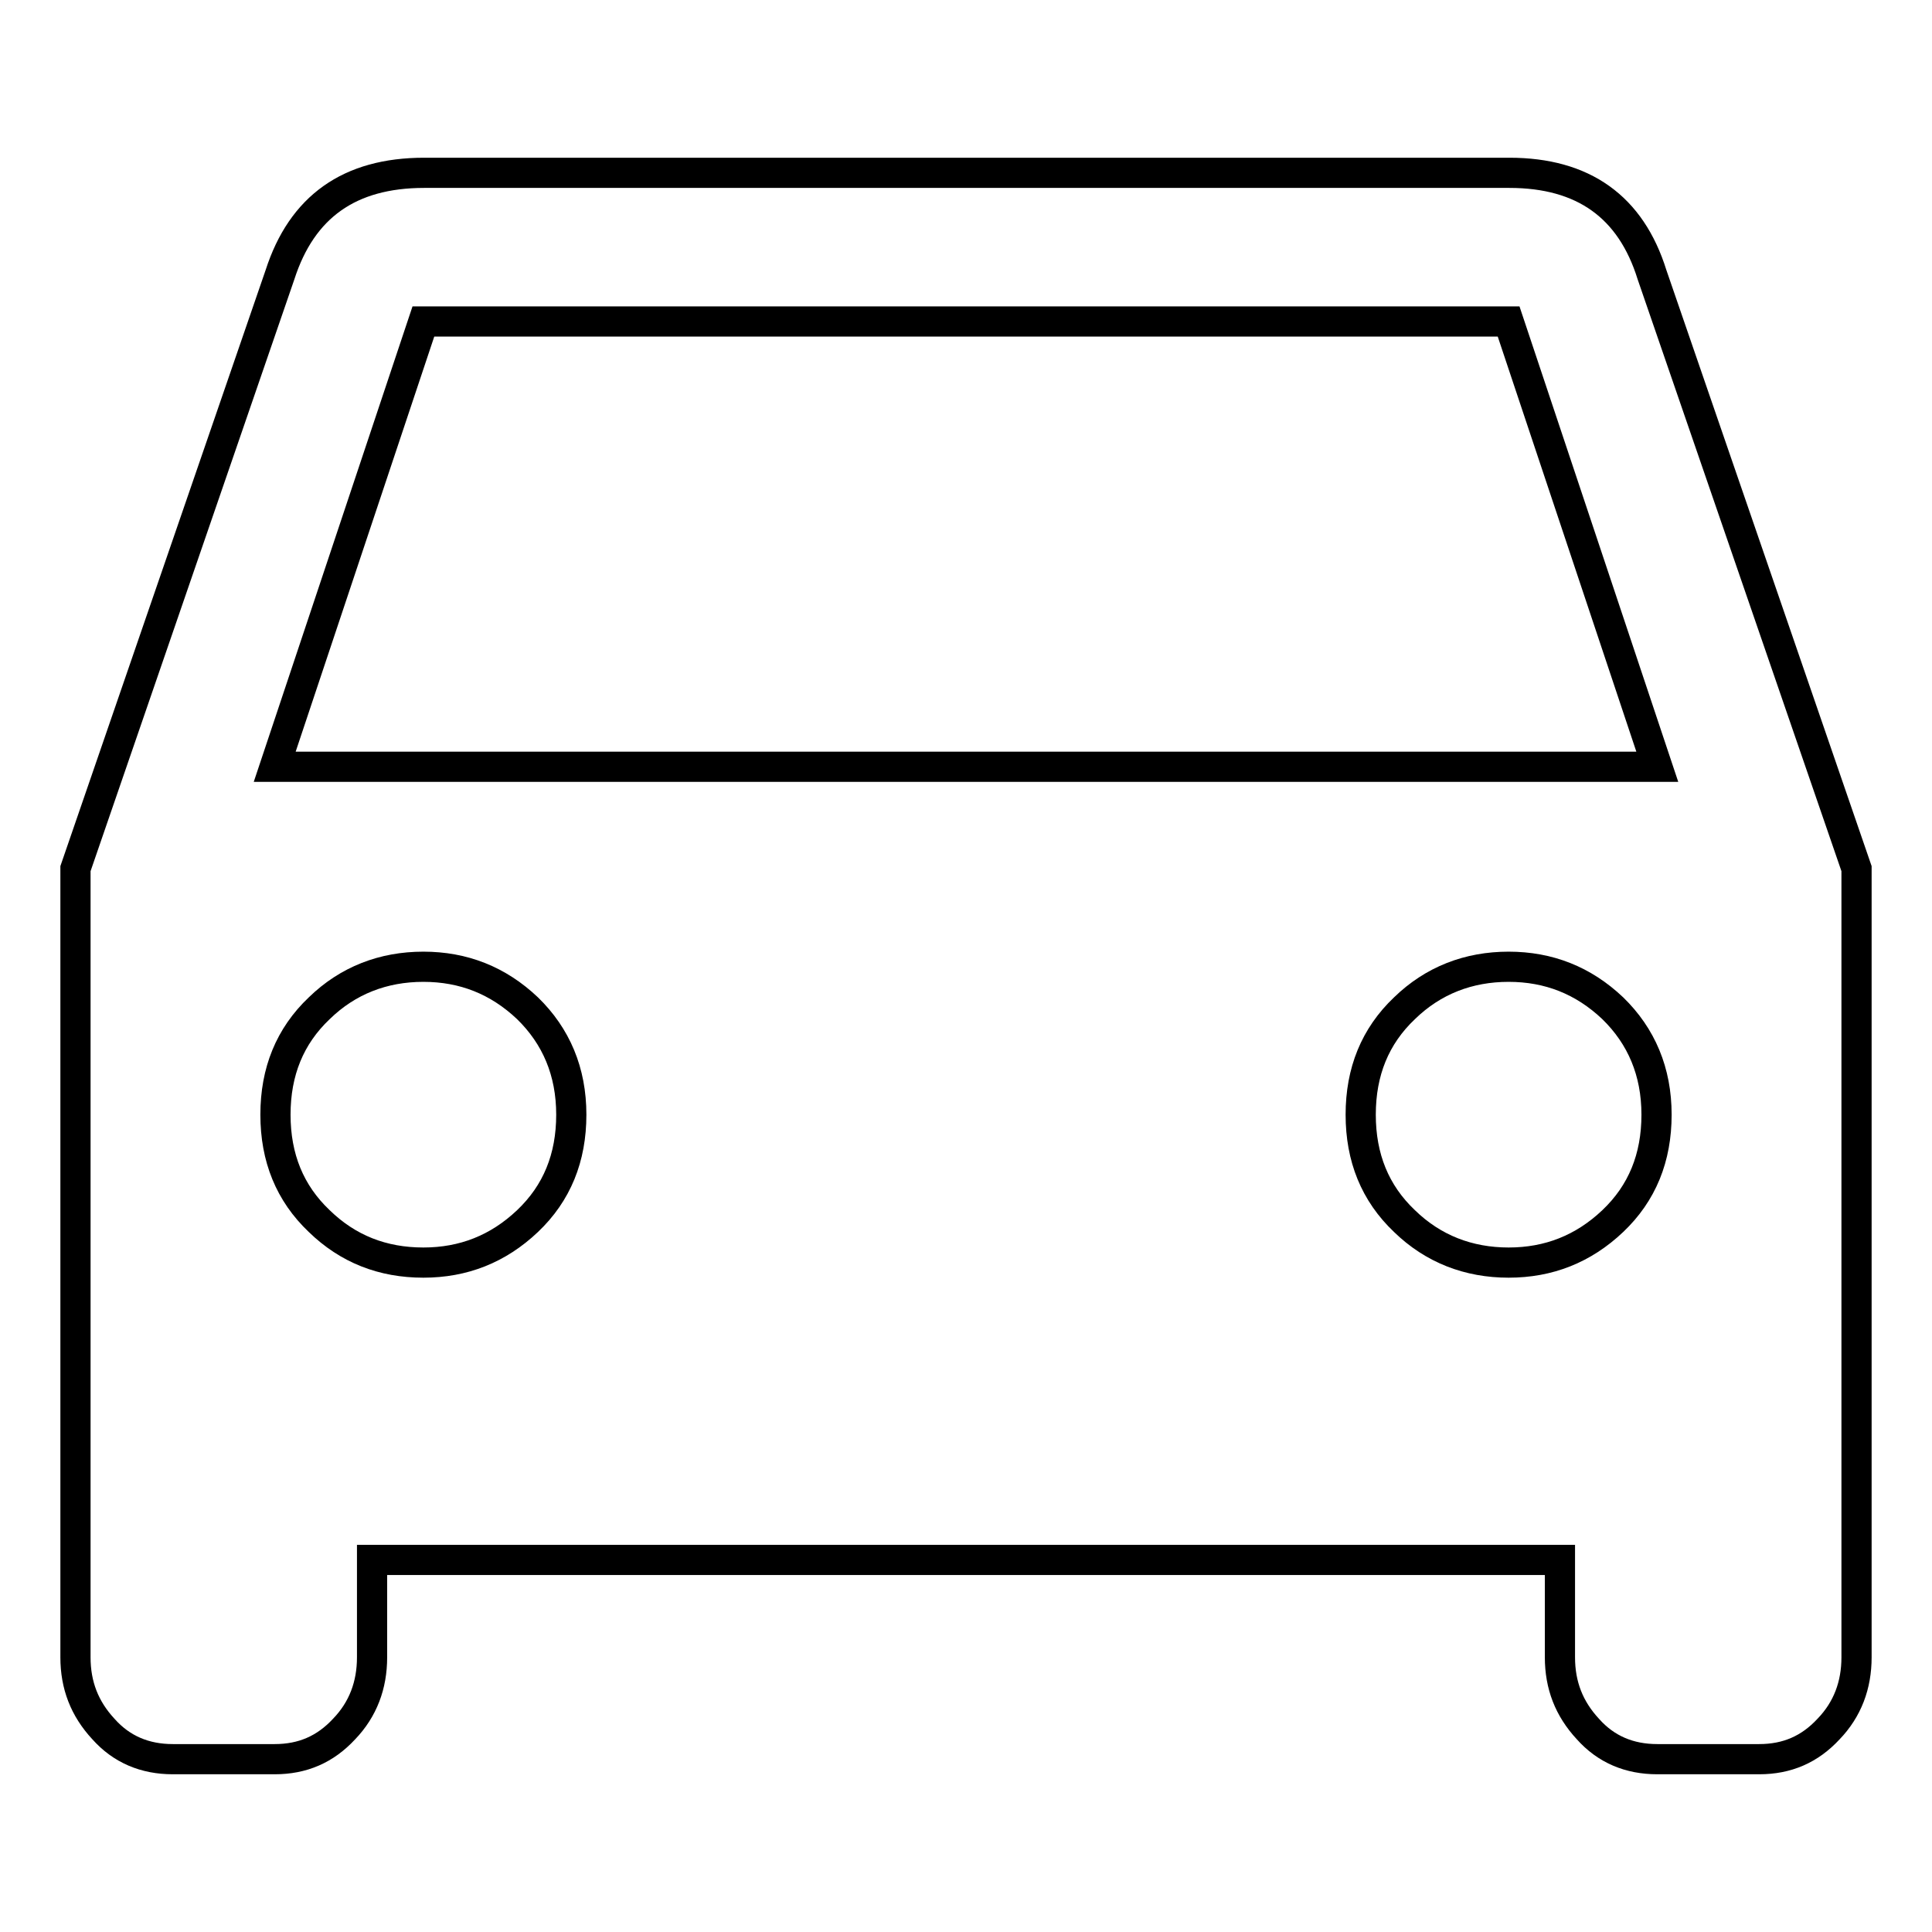 <?xml version="1.0" encoding="utf-8"?>
<!-- Svg Vector Icons : http://www.onlinewebfonts.com/icon -->
<!DOCTYPE svg PUBLIC "-//W3C//DTD SVG 1.1//EN" "http://www.w3.org/Graphics/SVG/1.1/DTD/svg11.dtd">
<svg version="1.1" xmlns="http://www.w3.org/2000/svg" xmlns:xlink="http://www.w3.org/1999/xlink" x="0px" y="0px" viewBox="0 0 256 256" enable-background="new 0 0 256 256" xml:space="preserve">
<g> <path stroke-width="4" fill-opacity="0" stroke="#000000"  d="M36.4,101.6h183.2l-19.7-59H56.1L36.4,101.6z M199.9,167.3c5.3,0,9.9-1.8,13.8-5.5 c3.9-3.7,5.8-8.4,5.8-14.1c0-5.7-2-10.4-5.8-14.1c-3.9-3.7-8.5-5.5-13.8-5.5s-10,1.8-13.8,5.5c-3.9,3.7-5.8,8.4-5.8,14.1 c0,5.7,1.9,10.4,5.8,14.1C189.9,165.5,194.6,167.3,199.9,167.3z M56.1,167.3c5.3,0,9.9-1.8,13.8-5.5c3.9-3.7,5.8-8.4,5.8-14.1 c0-5.7-2-10.4-5.8-14.1c-3.9-3.7-8.5-5.5-13.8-5.5c-5.3,0-10,1.8-13.8,5.5c-3.9,3.7-5.8,8.4-5.8,14.1c0,5.7,1.9,10.4,5.8,14.1 C46.1,165.5,50.7,167.3,56.1,167.3z M218.9,36.4l27.1,78.7v104.5c0,3.7-1.2,6.9-3.7,9.5c-2.5,2.7-5.5,4-9.2,4h-13.5 c-3.7,0-6.8-1.3-9.2-4c-2.5-2.7-3.7-5.8-3.7-9.5v-12.9H49.3v12.9c0,3.7-1.2,6.9-3.7,9.5c-2.5,2.7-5.5,4-9.2,4H22.9 c-3.7,0-6.8-1.3-9.2-4c-2.5-2.7-3.7-5.8-3.7-9.5V115.1l27.1-78.7c2.9-9,9.2-13.5,19.1-13.5h143.8C209.8,22.9,216.1,27.4,218.9,36.4 L218.9,36.4z"/></g>
</svg>